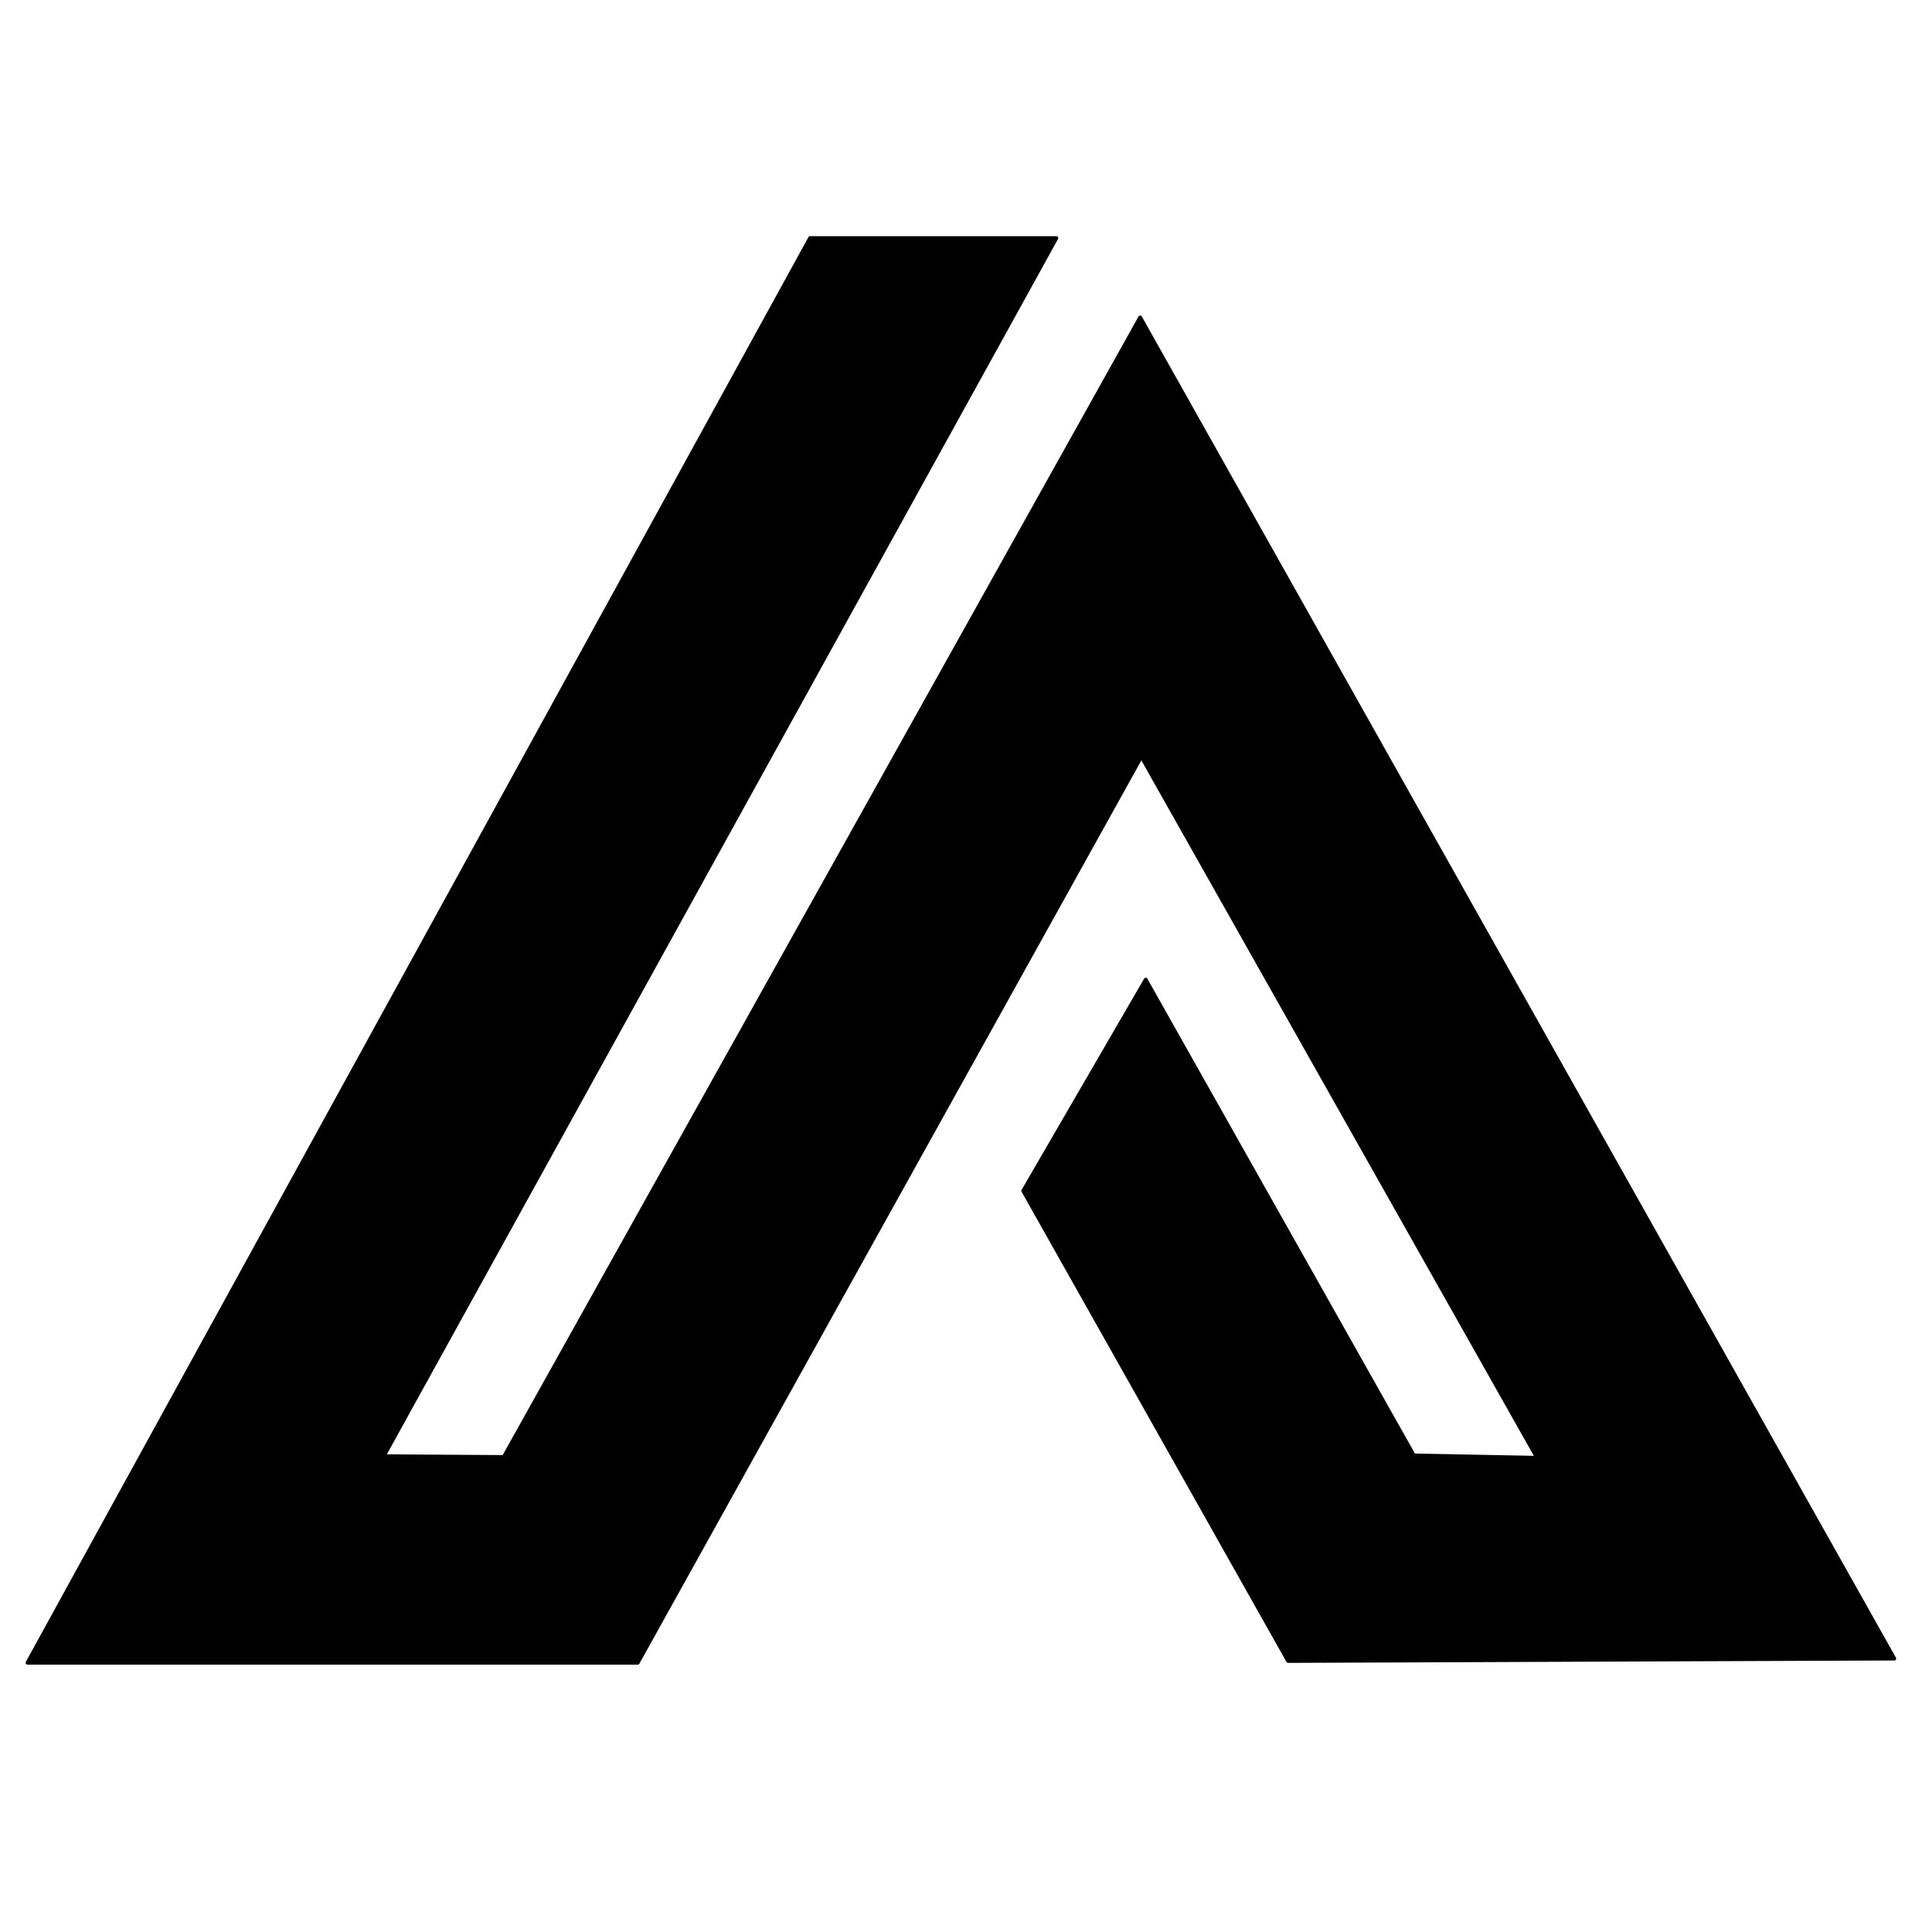 <?xml version="1.0" encoding="UTF-8" standalone="no"?>
<svg xmlns="http://www.w3.org/2000/svg" xmlns:xlink="http://www.w3.org/1999/xlink" xmlns:serif="http://www.serif.com/" width="100%" height="100%" viewBox="0 0 512 512" version="1.1" xml:space="preserve" style="fill-rule:evenodd;clip-rule:evenodd;stroke-linecap:round;stroke-linejoin:round;stroke-miterlimit:1.5;">
    <g id="ArtBoard1" transform="matrix(1.409,0,0,1.765,-759.573,-418.828)">
        <rect x="538.894" y="237.274" width="363.249" height="290.058" style="fill:none;"></rect>
        <g transform="matrix(0.709,0,0,0.567,538.894,237.274)">
            <path d="M280.506,63.084L215.171,63.084L7.567,440.353L169.45,440.353L303.049,200.381L408.039,386.076L375.33,385.443L304.213,259.459L271.715,315.381L341.987,439.888L502.791,439.255L302.736,84.095L133.913,385.865L102.048,385.654L280.506,63.084Z" style="stroke:black;stroke-width:1px;"></path>
        </g>
    </g>
</svg>
